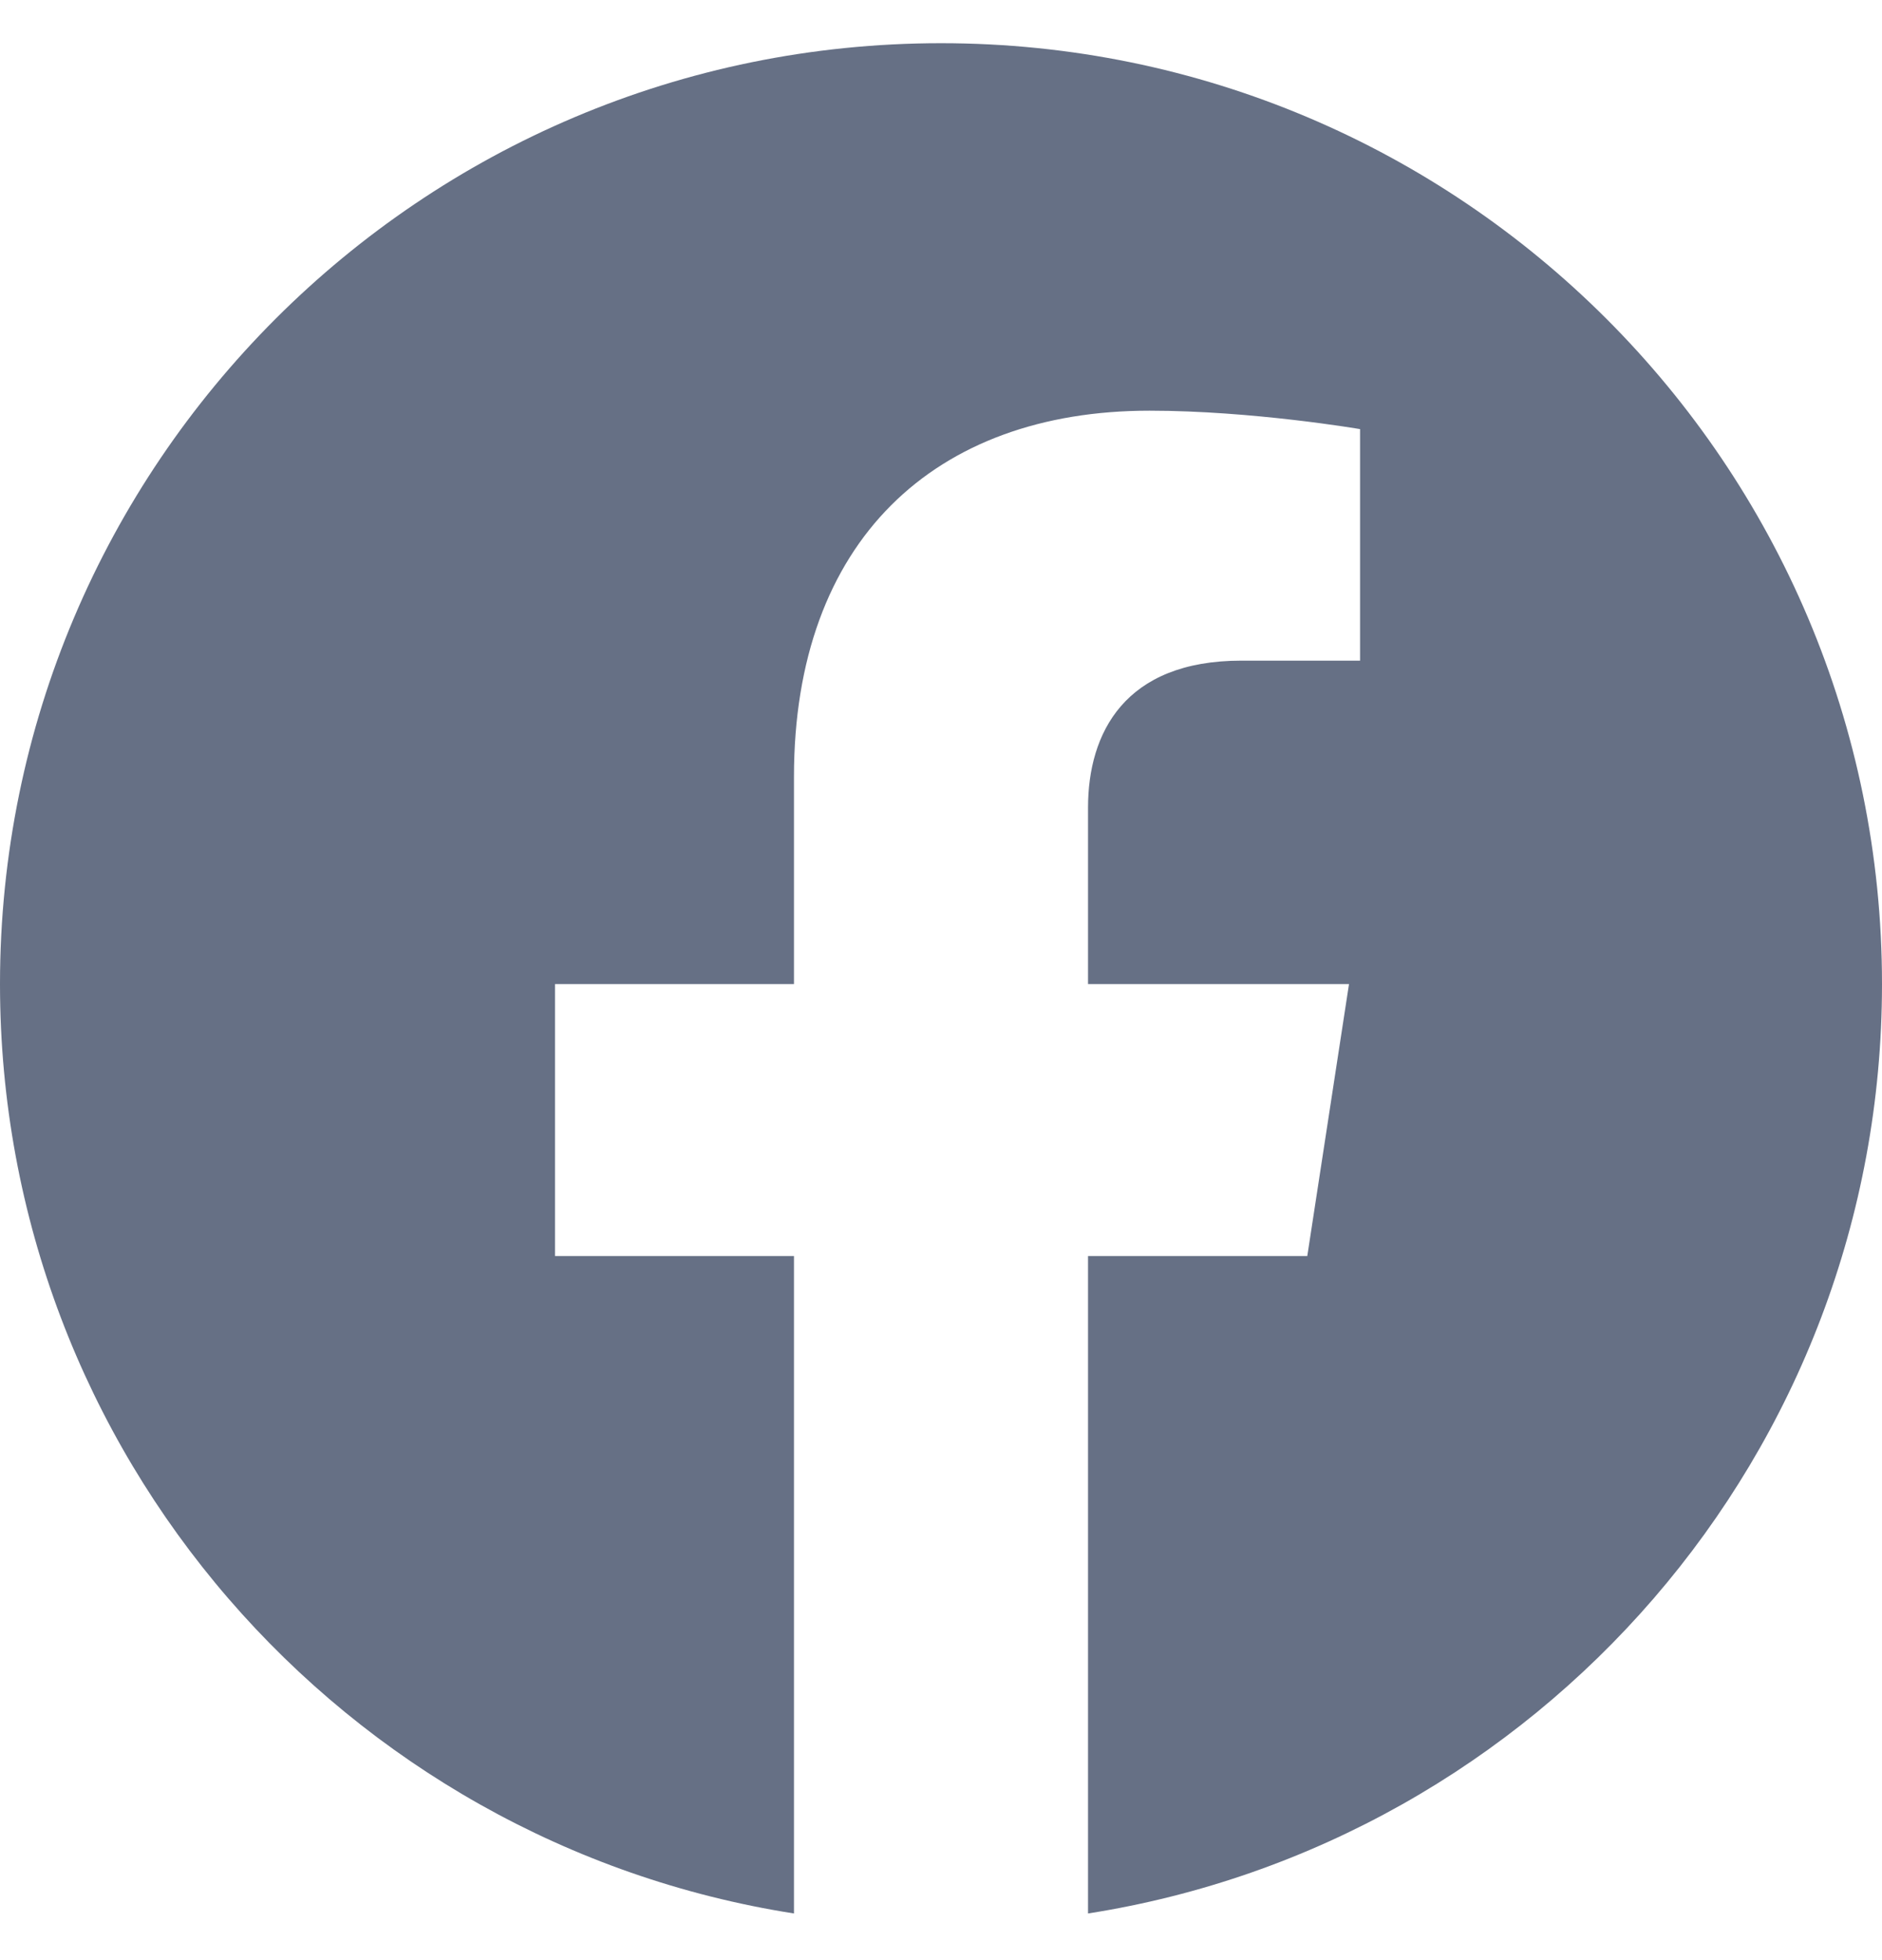 <svg width="24" height="25" viewBox="0 0 24 25" fill="none" xmlns="http://www.w3.org/2000/svg">
<g clip-path="url(#clip0_16459_7689)">
<path d="M24 12.551C24 5.923 18.627 0.551 12 0.551C5.373 0.551 0 5.923 0 12.551C0 18.54 4.388 23.505 10.125 24.405V16.02H7.078V12.551H10.125V9.907C10.125 6.9 11.917 5.238 14.658 5.238C15.97 5.238 17.344 5.473 17.344 5.473V8.426H15.831C14.34 8.426 13.875 9.351 13.875 10.301V12.551H17.203L16.671 16.02H13.875V24.405C19.612 23.505 24 18.54 24 12.551Z" fill="#667085"/>
</g>
<defs>
<clipPath id="clip0_16459_7689">
<rect width="24" height="24" fill="white" transform="translate(0 0.551)"/>
</clipPath>
</defs>
</svg>
